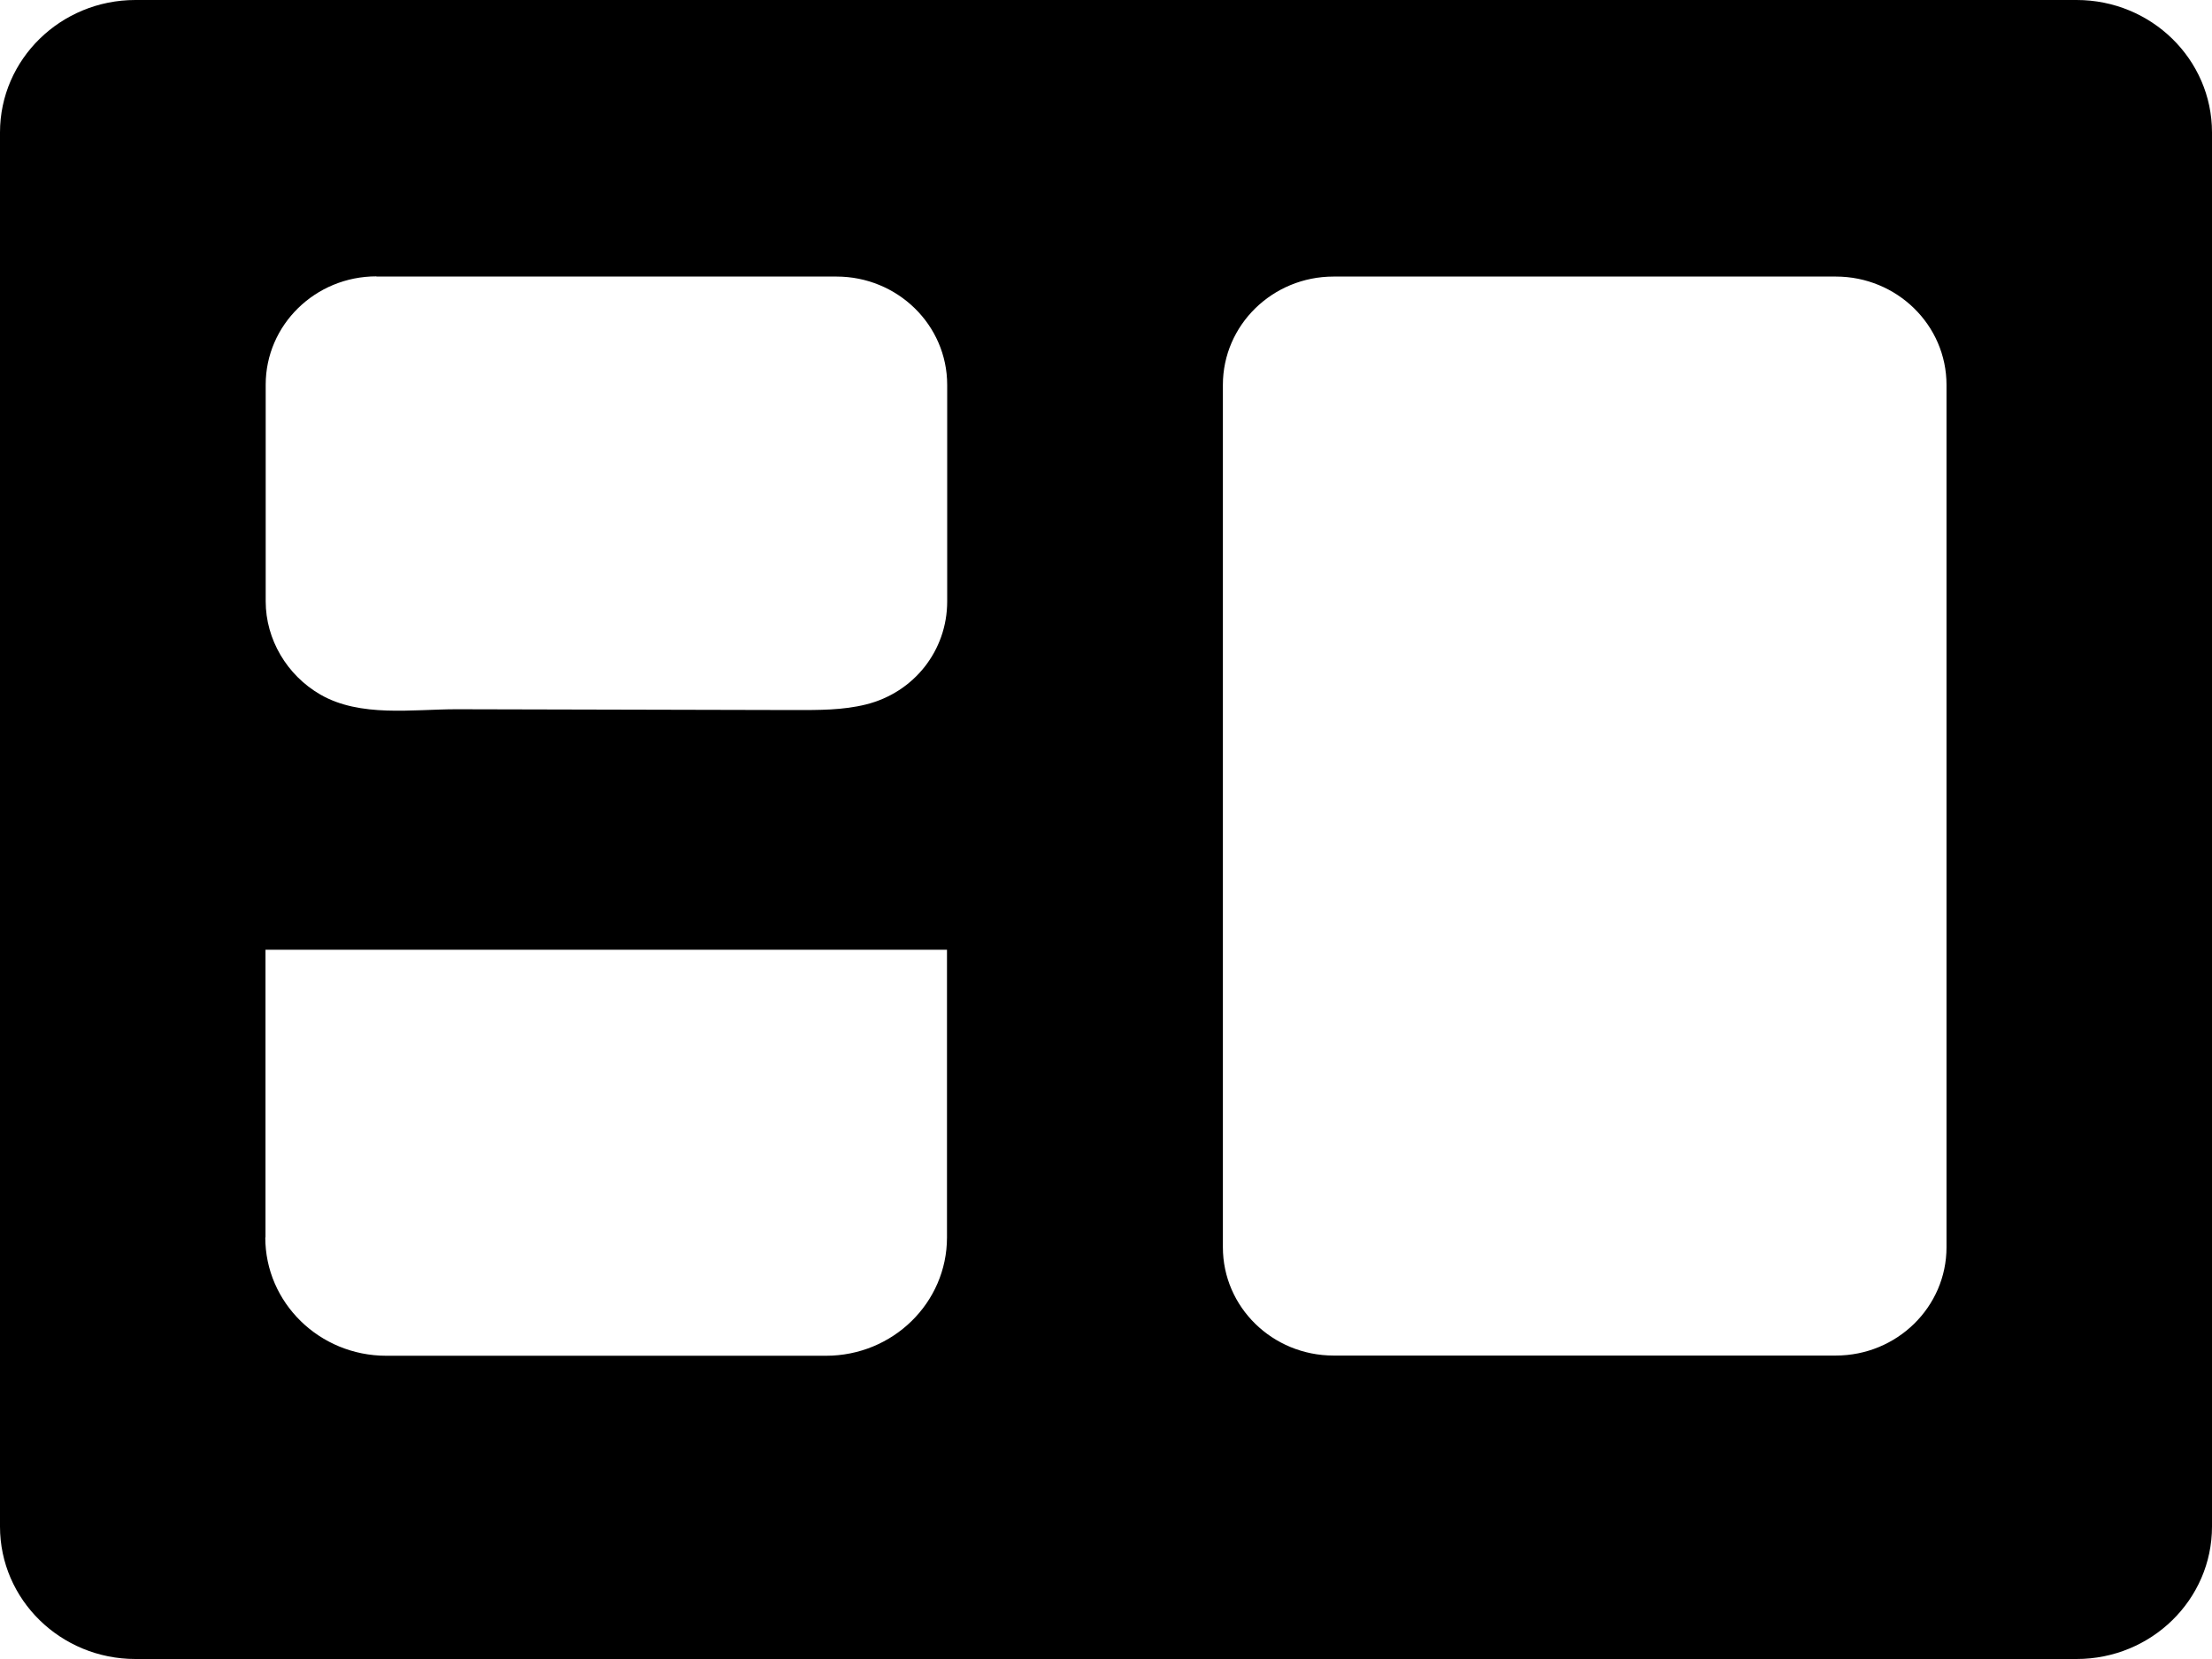 <svg width="44" height="33" viewBox="0 0 44 33" fill="none" xmlns="http://www.w3.org/2000/svg">
<path d="M41.307 0H2.693C1.207 0 0 1.18 0 2.634V30.366C0 31.82 1.207 33 2.693 33H41.307C42.793 33 44 31.82 44 30.366V2.634C44 1.18 42.793 0 41.307 0ZM7.485 5.501H16.638C17.853 5.501 18.841 6.464 18.841 7.656V11.965C18.841 12.935 18.185 13.775 17.225 14.013C16.763 14.128 16.285 14.124 15.812 14.124C13.568 14.12 11.324 14.112 9.08 14.108C8.201 14.108 7.165 14.274 6.371 13.815C5.707 13.431 5.285 12.718 5.285 11.961V7.652C5.285 6.464 6.27 5.497 7.489 5.497L7.485 5.501ZM5.281 24.611V18.892H18.78C18.78 18.892 18.821 18.892 18.837 18.892V24.615C18.837 25.914 17.76 26.968 16.431 26.968H7.683C6.355 26.968 5.277 25.914 5.277 24.615L5.281 24.611ZM38.719 24.809C38.719 25.998 37.734 26.964 36.516 26.964H26.528C25.313 26.964 24.325 26.002 24.325 24.809V7.656C24.325 6.468 25.309 5.501 26.528 5.501H36.516C37.73 5.501 38.719 6.464 38.719 7.656V24.809Z" fill="currentColor"/>
</svg>

